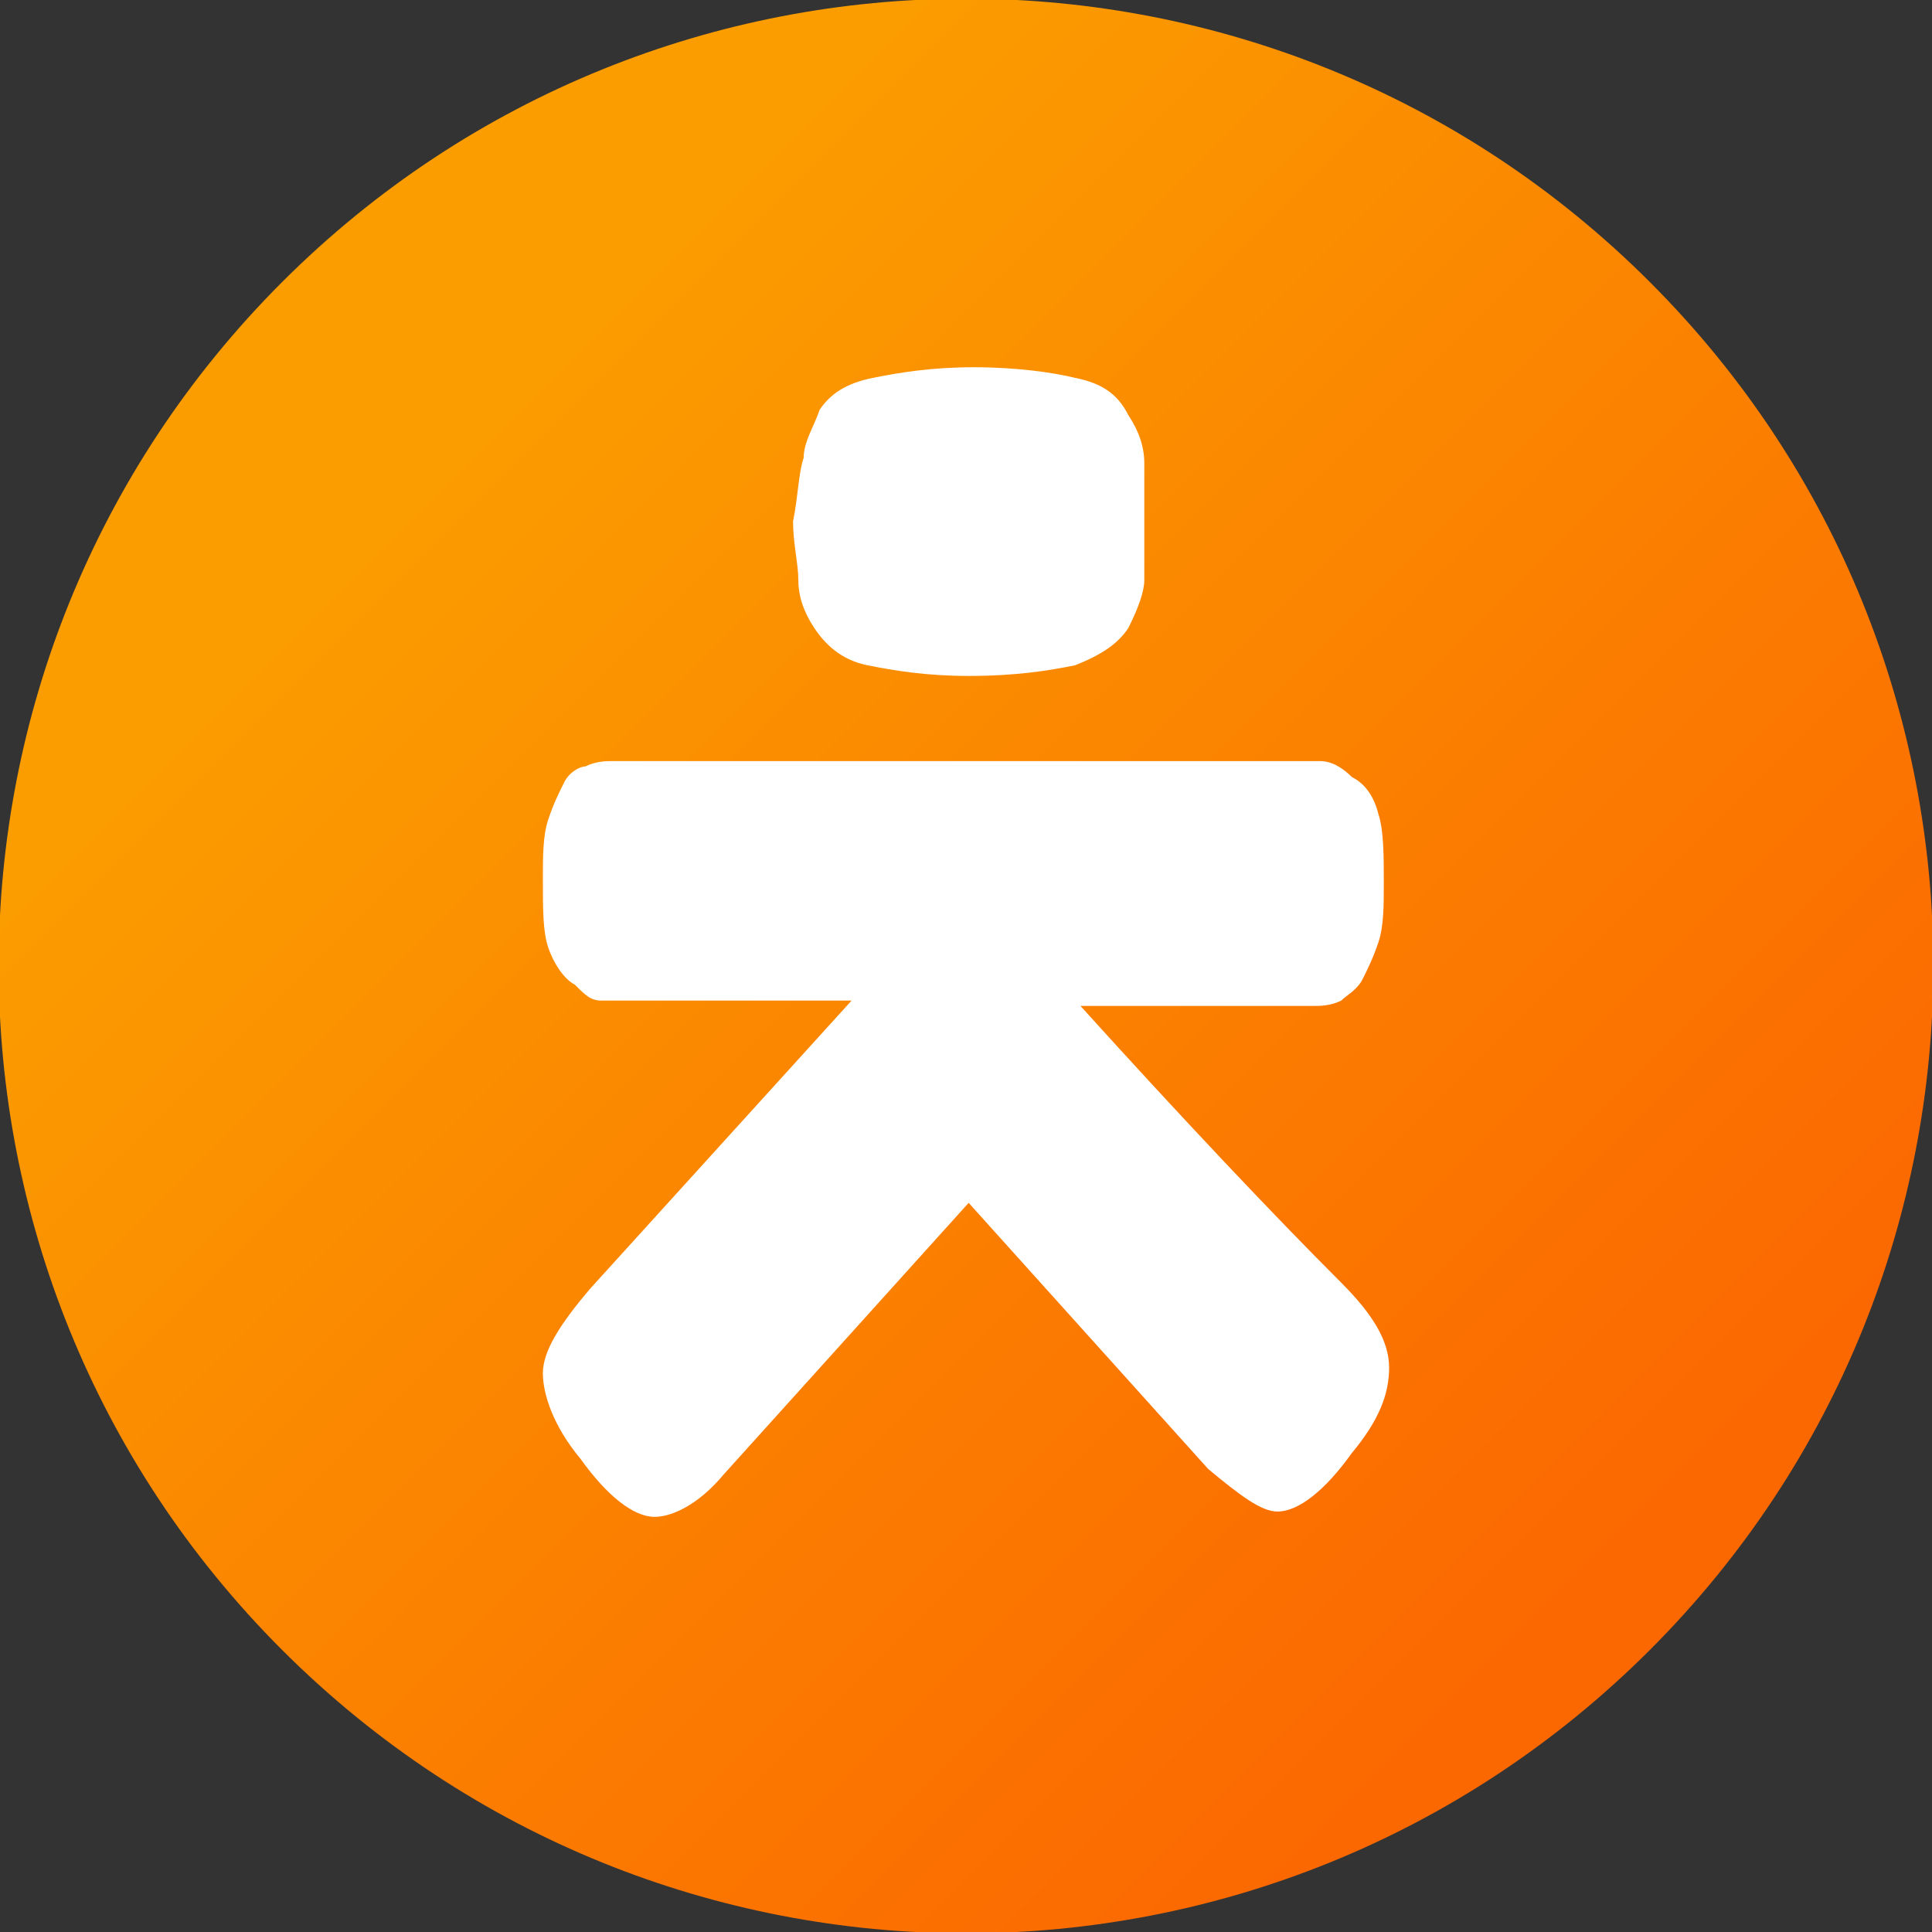 <?xml version="1.0" encoding="utf-8"?>
<!-- Generator: Adobe Illustrator 25.0.0, SVG Export Plug-In . SVG Version: 6.00 Build 0)  -->
<svg version="1.1" id="Layer_1" xmlns="http://www.w3.org/2000/svg" xmlns:xlink="http://www.w3.org/1999/xlink" x="0px" y="0px"
	 viewBox="0 0 36.3 36.3" style="enable-background:new 0 0 36.3 36.3;" xml:space="preserve">
<rect x="0" y="0" width="36.3" height="36.3" fill="#333333" stroke="none"/>
<style type="text/css">
	.st0{fill-rule:evenodd;clip-rule:evenodd;fill:#FFFFFF;}
	.st1{fill:url(#Shape_1_);}
</style>
<circle id="Oval" class="st0" cx="18.1" cy="18" r="15.2"/>
<linearGradient id="Shape_1_" gradientUnits="userSpaceOnUse" x1="-507.643" y1="602.606" x2="-506.936" y2="601.899" gradientTransform="matrix(36.341 0 0 -36.341 18453.59 21904.67)">
	<stop  offset="0.112" style="stop-color:#FB9D00"/>
	<stop  offset="0.33" style="stop-color:#FB8F00"/>
	<stop  offset="0.948" style="stop-color:#FB6801"/>
</linearGradient>
<path id="Shape" class="st1" d="M31,5.3c-7.1-7.1-18.6-7.1-25.7,0s-7.1,18.6,0,25.7s18.6,7.1,25.7,0C38.1,23.9,38.1,12.4,31,5.3z
	 M15.1,8.6c0-0.3,0.2-0.6,0.3-0.9c0.2-0.3,0.5-0.5,1-0.6c0.5-0.1,1.1-0.2,1.9-0.2c0.8,0,1.5,0.1,1.9,0.2c0.5,0.1,0.8,0.3,1,0.7
	c0.2,0.3,0.3,0.6,0.3,0.9c0,0.2,0,0.5,0,1.1c0,0.6,0,1,0,1.1c0,0.2-0.1,0.5-0.3,0.9c-0.2,0.3-0.5,0.5-1,0.7c-0.5,0.1-1.1,0.2-2,0.2
	c-0.8,0-1.4-0.1-1.9-0.2c-0.5-0.1-0.8-0.4-1-0.7c-0.2-0.3-0.3-0.6-0.3-0.9c0-0.3-0.1-0.7-0.1-1.1C15,9.3,15,8.9,15.1,8.6z
	 M25.2,24.1c0.6,0.6,0.9,1.1,0.9,1.6c0,0.5-0.2,1-0.7,1.6c-0.5,0.7-1,1.1-1.4,1.1c-0.3,0-0.7-0.3-1.3-0.8l-4.5-5l-4.6,5.1
	c-0.5,0.6-1,0.8-1.3,0.8c-0.4,0-0.9-0.4-1.4-1.1c-0.5-0.6-0.7-1.2-0.7-1.6c0-0.4,0.3-0.9,0.9-1.6l4.9-5.4l-3.9,0c-0.3,0-0.5,0-0.8,0
	c-0.2,0-0.3-0.1-0.5-0.3c-0.2-0.1-0.4-0.4-0.5-0.7c-0.1-0.3-0.1-0.7-0.1-1.3c0-0.4,0-0.8,0.1-1.1c0.1-0.3,0.2-0.5,0.3-0.7
	c0.1-0.2,0.3-0.3,0.4-0.3c0.2-0.1,0.4-0.1,0.5-0.1c0.1,0,0.3,0,0.6,0h12c0.3,0,0.5,0,0.7,0c0.2,0,0.4,0.1,0.6,0.3
	c0.2,0.1,0.4,0.3,0.5,0.7c0.1,0.3,0.1,0.8,0.1,1.3c0,0.4,0,0.8-0.1,1.1c-0.1,0.3-0.2,0.5-0.3,0.7c-0.1,0.2-0.3,0.3-0.4,0.4
	c-0.2,0.1-0.4,0.1-0.5,0.1c-0.1,0-0.3,0-0.6,0l-3.8,0C22.2,21,23.9,22.8,25.2,24.1z"/>
</svg>
